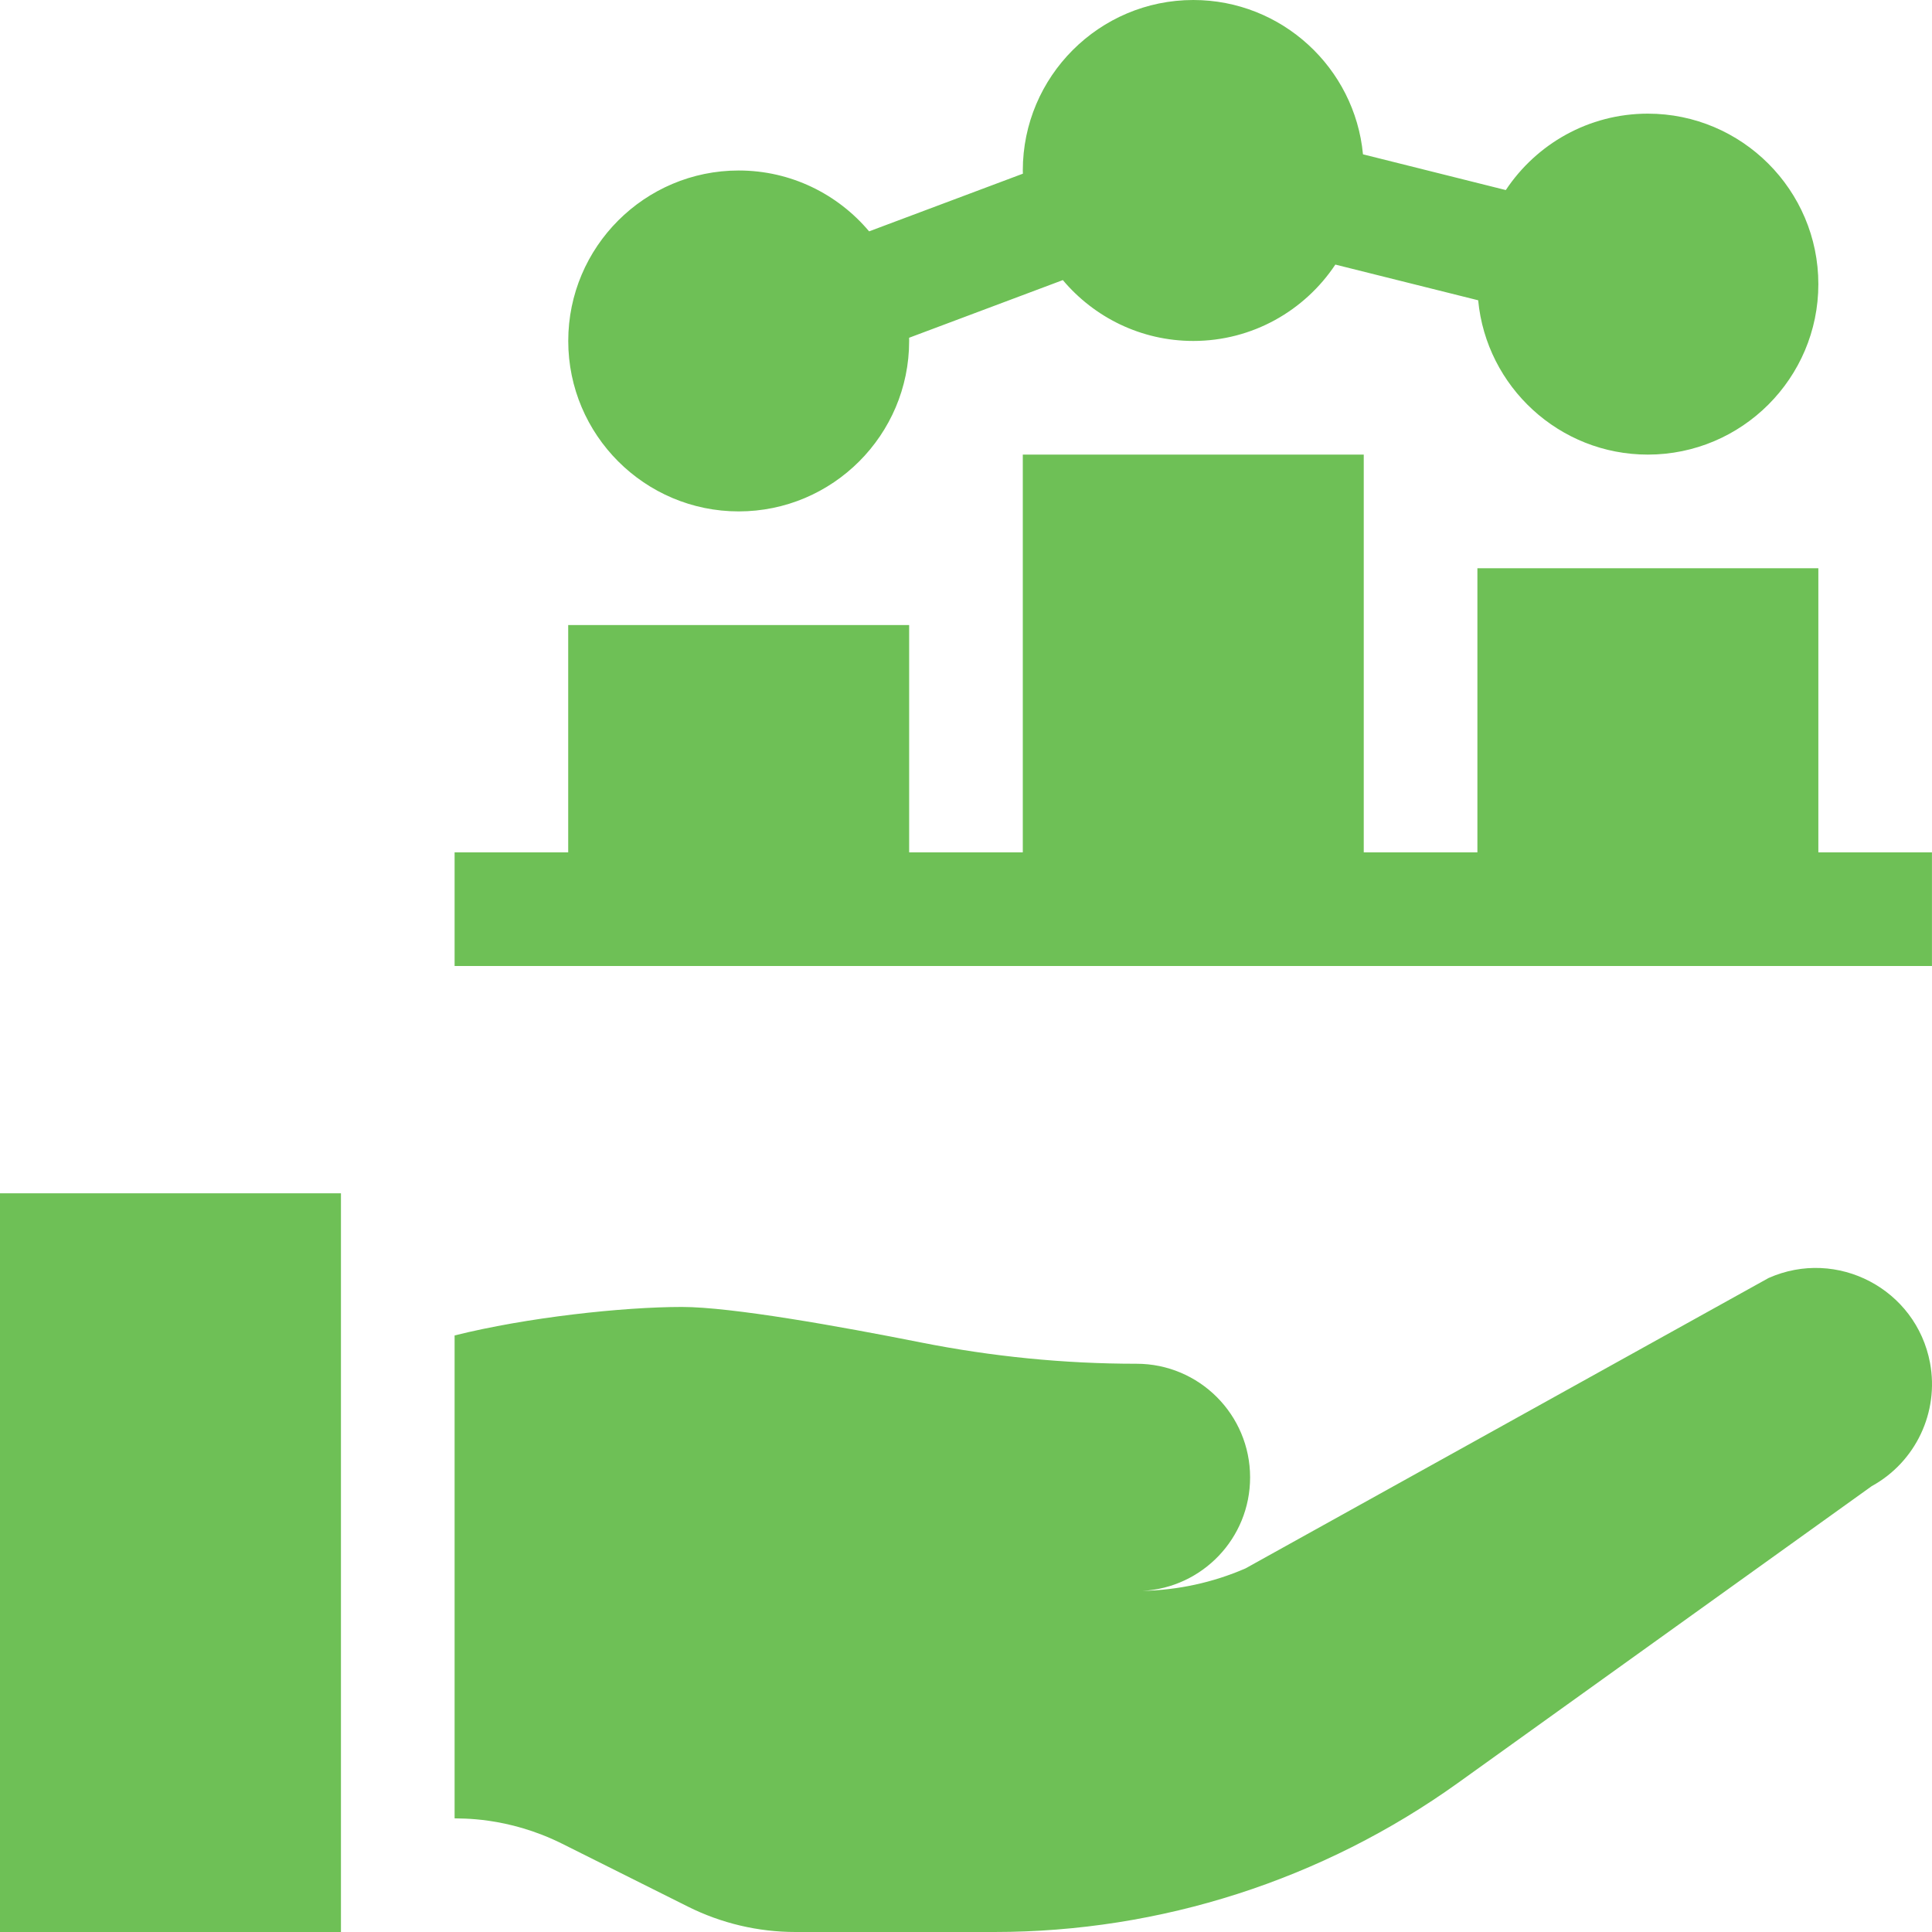 <svg width="40" height="40" viewBox="0 0 40 40" fill="none" xmlns="http://www.w3.org/2000/svg">
<g clip-path="url(#clip0_197_77)">
<path d="M0 24.706H7.059V40H0V24.706Z" fill="#6EC056"/>
<path d="M39.959 28.216C39.672 26.689 38.036 25.829 36.616 26.46L25.785 32.473C25.11 32.766 24.386 32.922 23.651 32.938C24.894 32.874 25.882 31.847 25.882 30.588C25.882 29.289 24.829 28.235 23.529 28.235C22.03 28.235 20.536 28.086 19.066 27.794C17.384 27.46 15.148 27.059 14.117 27.059C12.896 27.059 10.906 27.275 9.412 27.649V37.647C9.496 37.657 10.493 37.599 11.64 38.173L14.242 39.474C14.934 39.82 15.697 40 16.47 40H20.586C24.03 40 27.387 38.92 30.186 36.913L38.752 30.769C39.663 30.268 40.15 29.238 39.959 28.216V28.216Z" fill="#6EC056"/>
<path d="M37.647 17.647V11.765H30.588V17.647H28.235V9.412H21.176V17.647H18.823V12.941H11.764V17.647H9.412V20H39.999V17.647H37.647Z" fill="#6EC056"/>
<path d="M15.294 10.588C17.24 10.588 18.823 9.005 18.823 7.059C18.823 7.037 18.822 7.015 18.822 6.993L22.005 5.799C22.653 6.569 23.623 7.059 24.706 7.059C25.932 7.059 27.014 6.43 27.647 5.478L30.604 6.217C30.773 8.007 32.284 9.412 34.117 9.412C36.063 9.412 37.647 7.829 37.647 5.883C37.647 3.937 36.063 2.353 34.117 2.353C32.891 2.353 31.809 2.982 31.176 3.935L28.219 3.195C28.05 1.405 26.539 0 24.706 0C22.76 0 21.176 1.584 21.176 3.53C21.176 3.552 21.178 3.574 21.178 3.596L17.994 4.79C17.346 4.02 16.377 3.53 15.294 3.53C13.348 3.53 11.765 5.113 11.765 7.059C11.765 9.005 13.348 10.588 15.294 10.588Z" fill="#6EC056"/>
</g>
<defs>
<clipPath id="clip0_197_77">
<rect width="40" height="40" fill="white"/>
</clipPath>
</defs>
</svg>
